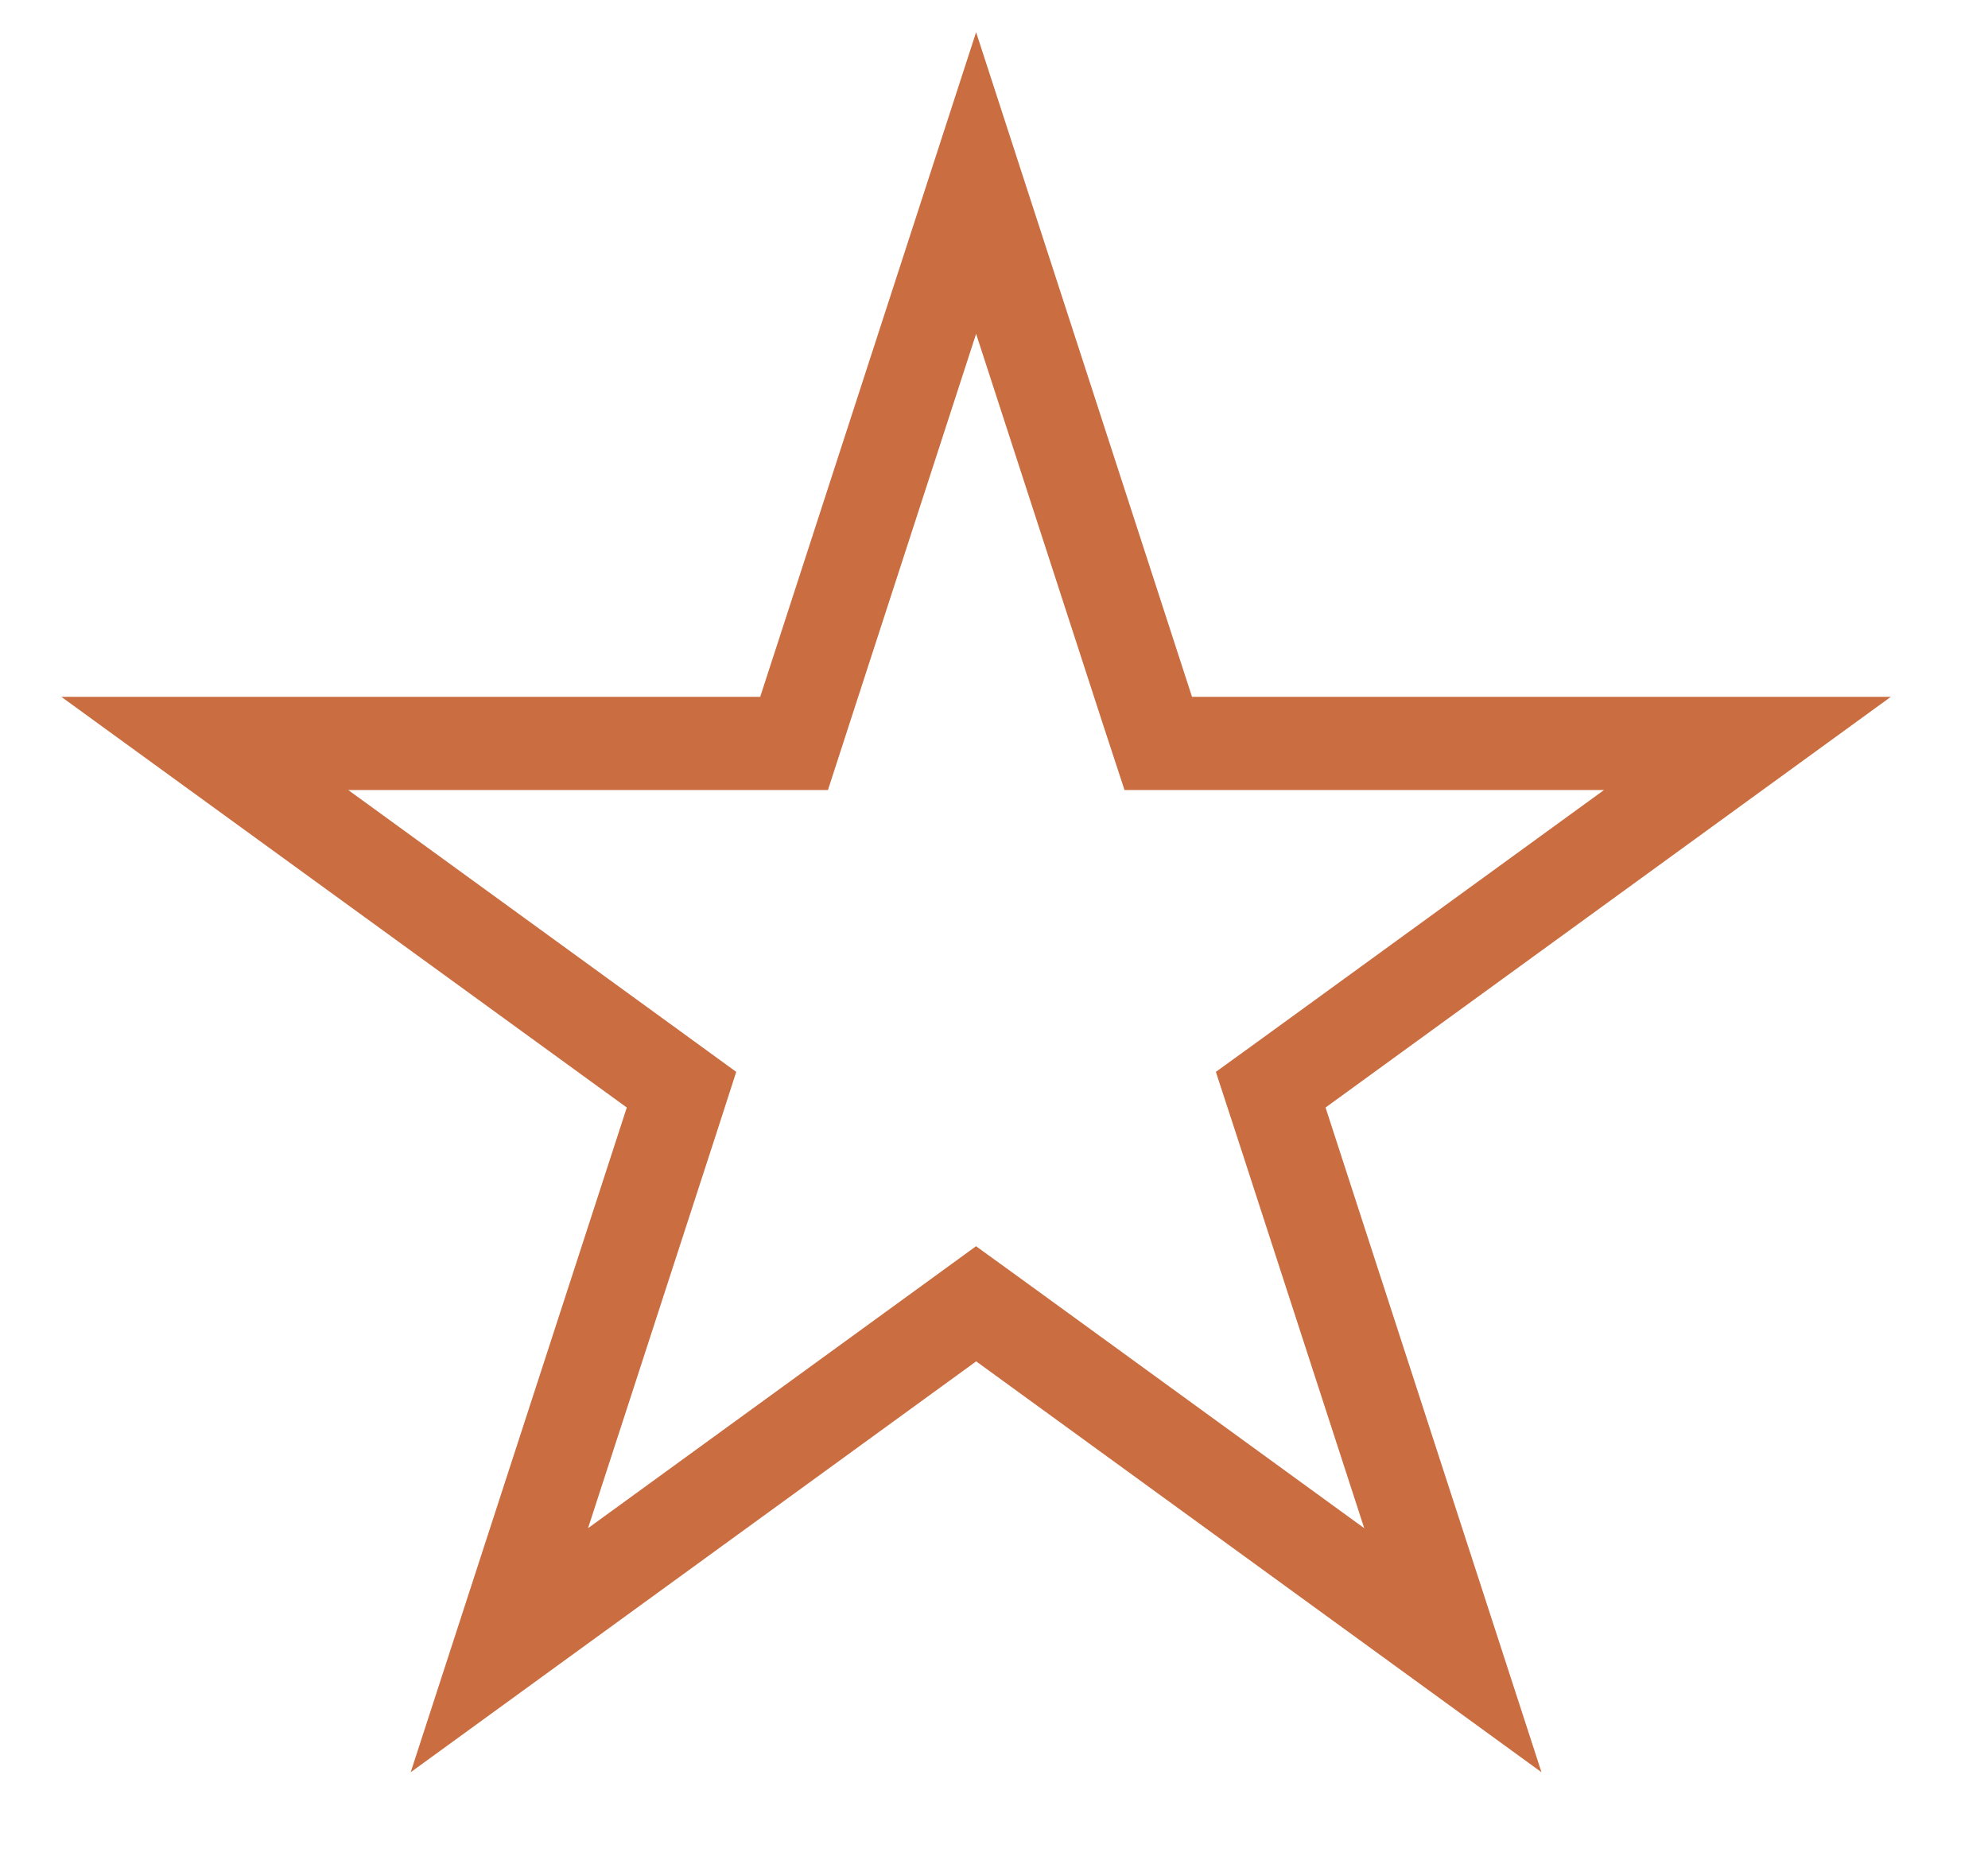 <svg width="16" height="15" viewBox="0 0 16 15" fill="none" xmlns="http://www.w3.org/2000/svg">
<path d="M7.856 1.473L9.237 5.724L9.322 5.983H9.594H14.064L10.448 8.61L10.227 8.77L10.312 9.03L11.693 13.281L8.077 10.653L7.856 10.493L7.636 10.653L4.019 13.281L5.401 9.03L5.485 8.77L5.265 8.61L1.648 5.983H6.118H6.391L6.475 5.724L7.856 1.473Z" stroke="#CA6D40" stroke-width="0.75"/>
</svg>
